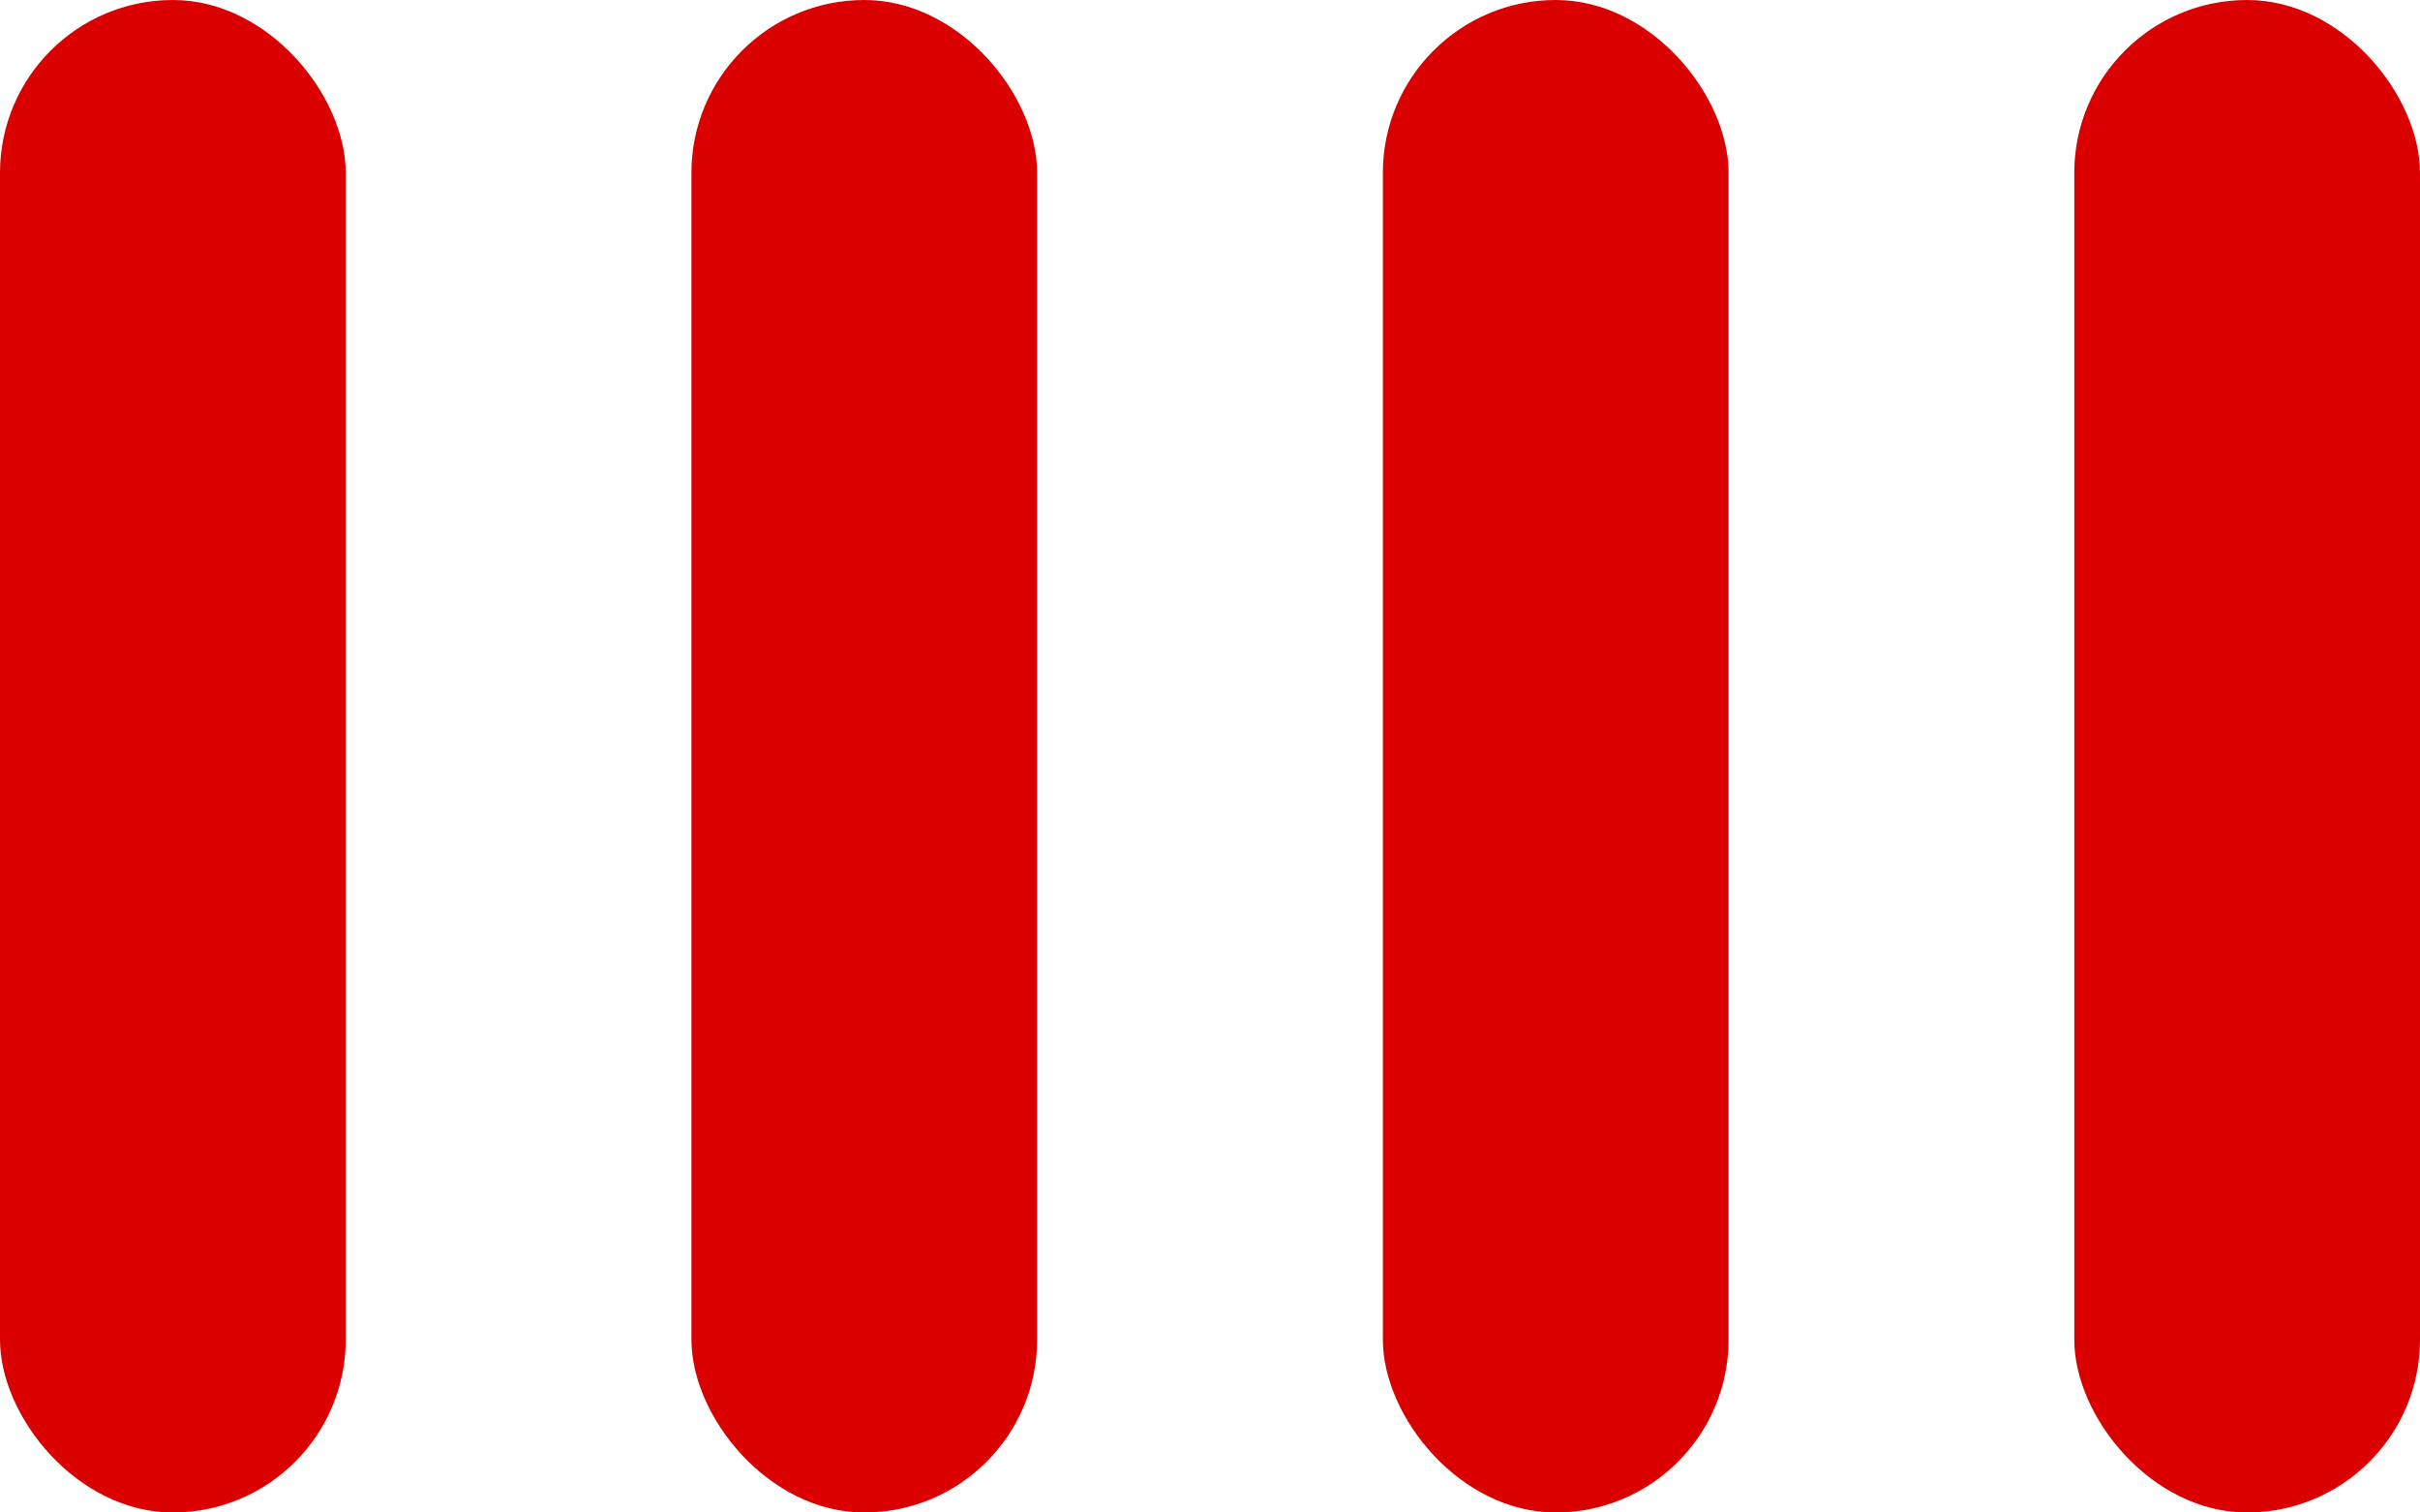 <svg width="56" height="35" viewBox="0 0 56 35" fill="none" xmlns="http://www.w3.org/2000/svg">
<rect width="8" height="35" rx="4" fill="#DA0000"/>
<rect x="16" width="8" height="35" rx="4" fill="#DA0000"/>
<rect x="32" width="8" height="35" rx="4" fill="#DA0000"/>
<rect x="48" width="8" height="35" rx="4" fill="#DA0000"/>
</svg>
